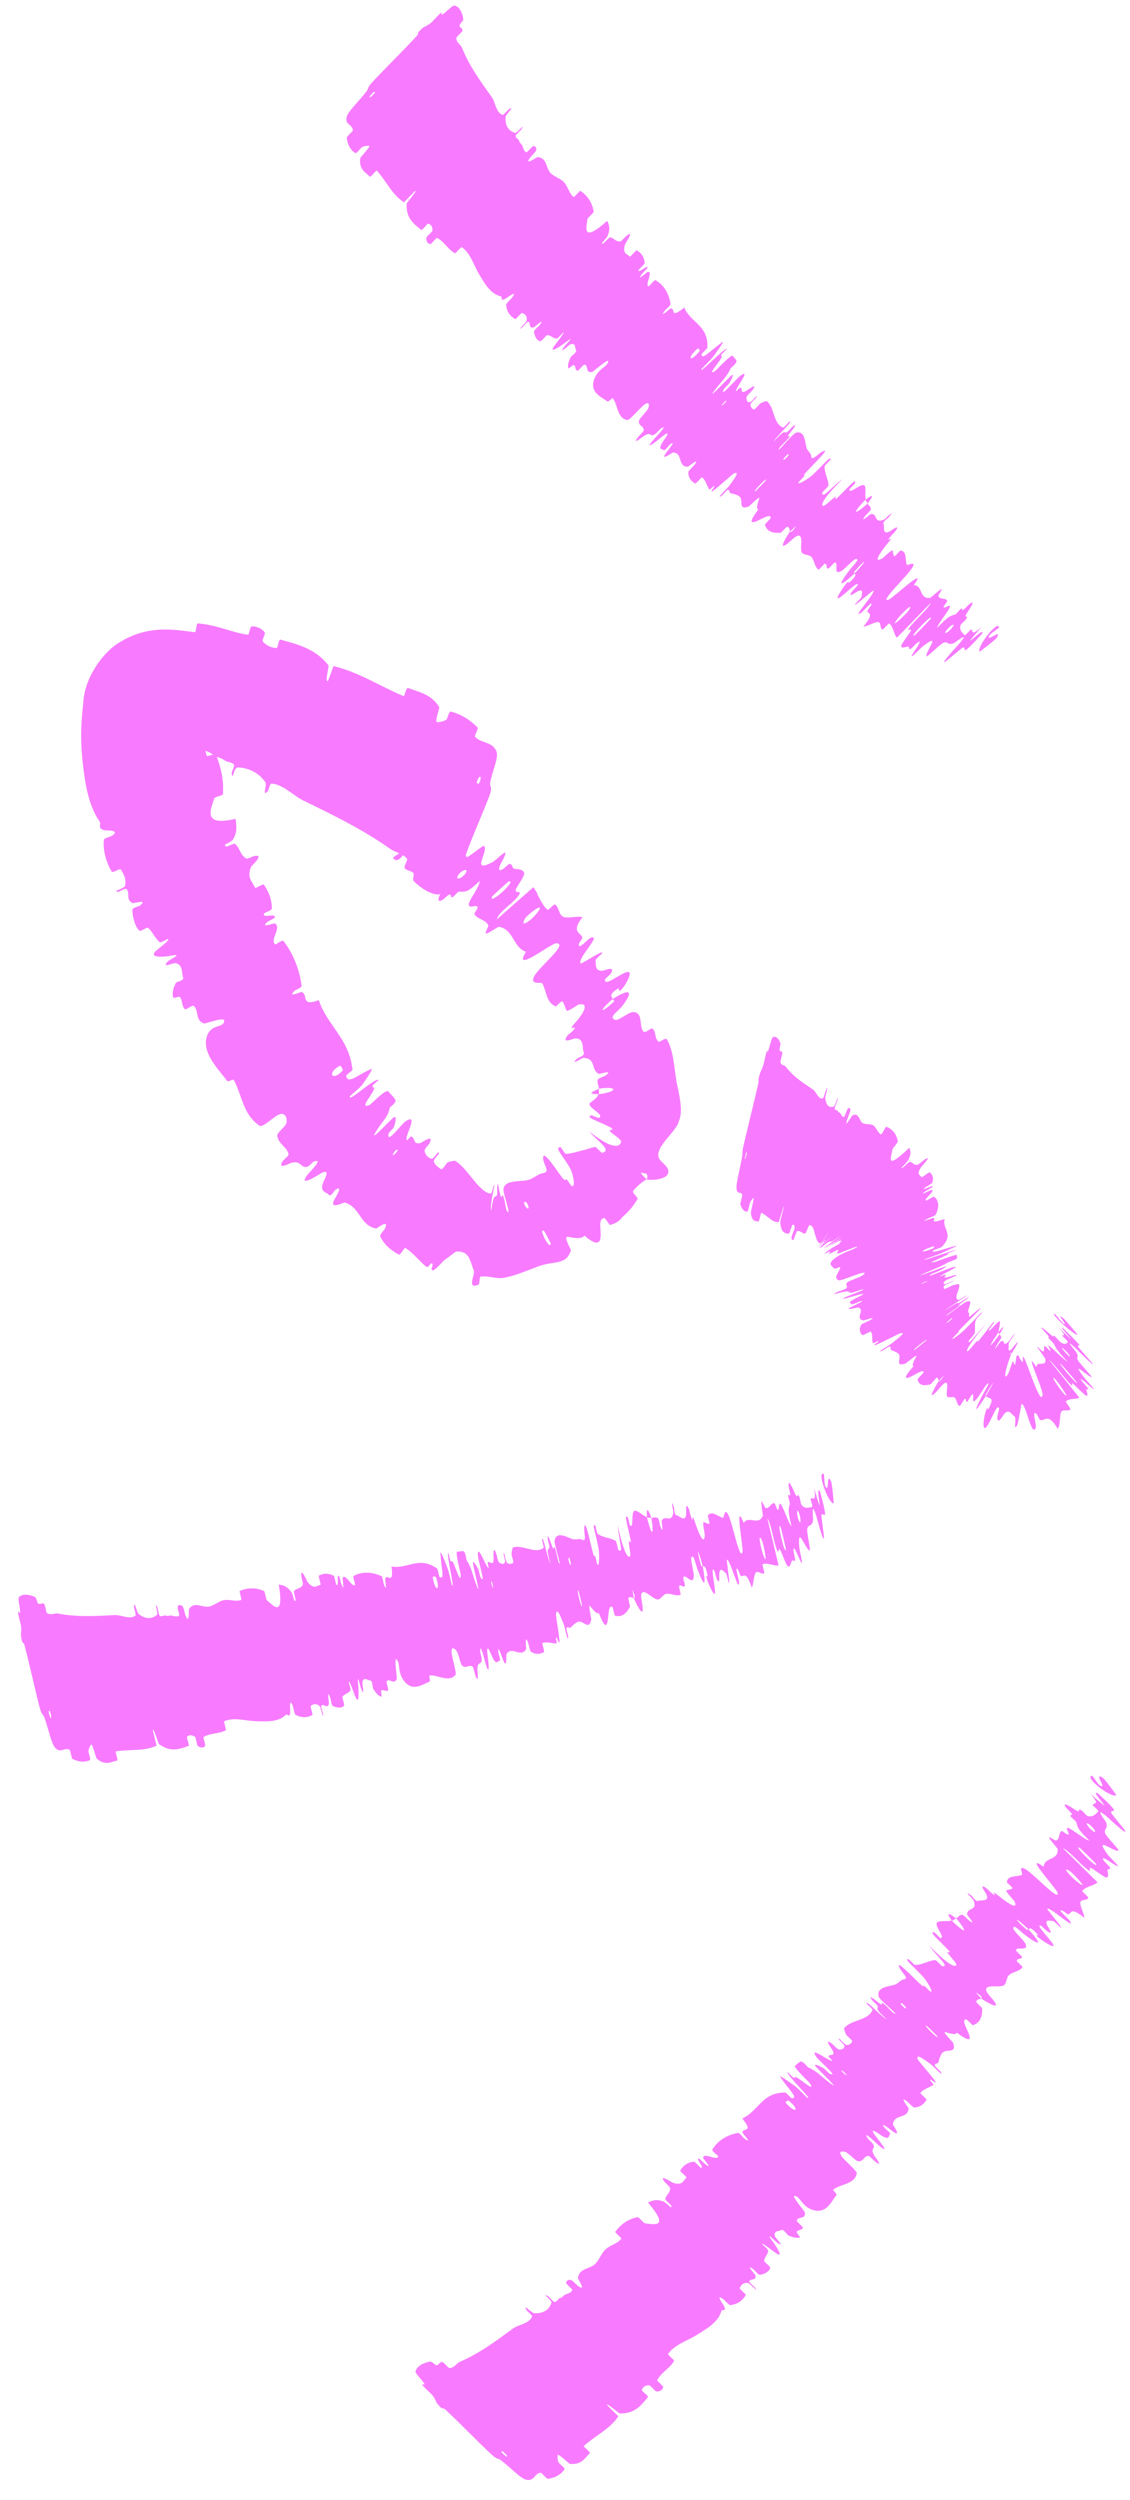 <svg width="33" height="73" viewBox="0 0 33 73" fill="none" xmlns="http://www.w3.org/2000/svg">
    <path
        d="M13.279 0.162C13.429 0.204 13.505 0.384 13.53 0.555C13.538 0.609 13.42 0.701 13.421 0.743C13.423 0.824 13.512 0.809 13.506 0.898C13.503 0.928 13.324 1.081 13.325 1.109C13.332 1.259 13.448 1.286 13.493 1.398C13.716 1.95 14.04 2.382 14.363 2.838C14.47 2.988 14.482 3.294 14.681 3.355C14.705 3.362 14.837 3.205 14.852 3.195C15.078 3.052 14.776 3.338 14.768 3.407C14.74 3.681 14.863 3.824 15.035 3.879C15.108 3.902 15.341 3.558 15.232 3.772C15.225 3.787 15.062 3.933 15.059 3.963C15.054 4.03 15.14 4.058 15.152 4.094C15.175 4.163 15.184 4.169 15.226 4.212C15.283 4.273 15.279 4.42 15.377 4.446C15.399 4.451 15.535 4.271 15.584 4.265C15.632 4.258 15.677 4.327 15.66 4.384C15.643 4.441 15.513 4.56 15.489 4.593C15.282 4.866 15.675 4.589 15.691 4.589C15.986 4.596 15.936 4.919 16.084 5.059C16.197 5.166 16.378 5.216 16.477 5.327C16.593 5.459 16.617 5.65 16.755 5.753C16.769 5.764 16.936 5.559 16.954 5.572C17.144 5.711 17.292 5.892 17.338 6.182C17.343 6.211 17.161 6.357 17.156 6.396C17.128 6.632 16.977 7.119 17.733 6.449C17.776 6.544 17.833 6.655 17.755 6.862C17.706 6.995 17.492 7.139 17.616 7.109C17.644 7.102 17.782 6.929 17.812 6.931C17.938 6.94 17.966 7.065 18.114 7.05C18.145 7.046 18.277 6.899 18.306 6.878C18.539 6.701 18.266 7.1 18.255 7.137C18.17 7.413 18.308 7.404 18.391 7.492C18.41 7.512 18.57 7.298 18.595 7.31C18.722 7.379 18.811 7.495 18.828 7.675C18.832 7.715 18.655 7.86 18.649 7.887C18.623 8.007 18.928 7.708 18.909 7.817C18.905 7.84 18.766 7.975 18.753 7.992C18.549 8.259 18.899 7.939 18.913 7.938C19.099 7.918 18.813 8.328 18.946 8.358C18.962 8.361 19.108 8.162 19.143 8.182C19.378 8.313 19.531 8.551 19.582 8.871C19.59 8.92 19.442 9.034 19.429 9.052C19.214 9.337 19.561 9.011 19.582 9.008C19.746 8.986 19.541 9.34 19.982 8.979C20.162 9.422 20.695 9.493 20.658 10.158C20.658 10.166 20.49 10.328 20.49 10.344C20.495 10.53 20.728 10.249 21.098 9.988C21.191 9.923 20.869 10.357 20.846 10.39C20.762 10.509 20.505 10.746 20.491 10.771C20.382 10.972 21.169 10.133 21.228 10.188C21.229 10.191 21.075 10.337 21.065 10.357C21.035 10.419 21.108 10.373 21.072 10.44C20.99 10.595 20.616 11.011 20.893 10.825C20.929 10.801 21.369 10.319 21.4 10.391C21.412 10.42 21.512 10.5 21.508 10.555C21.505 10.61 21.342 10.746 21.338 10.754C21.215 11.021 21.109 11.08 20.86 11.411C20.611 11.741 21.277 11.024 21.366 10.958C21.456 10.893 21.348 11.108 21.306 11.177C21.263 11.247 21.155 11.329 21.135 11.372C21.005 11.656 21.503 11.052 21.634 10.962C21.946 10.751 21.489 11.319 21.492 11.42C21.493 11.447 21.596 11.317 21.619 11.318C21.71 11.323 21.584 11.515 21.784 11.419C21.817 11.404 22.164 11.132 21.973 11.392C21.945 11.43 21.808 11.549 21.801 11.598C21.791 11.673 21.821 11.756 21.897 11.745C21.953 11.737 22.13 11.494 22.098 11.591C22.084 11.634 21.937 11.736 21.92 11.807C21.903 11.877 21.976 11.936 22.006 11.957C22.036 11.977 22.178 11.8 22.19 11.791C22.263 11.739 22.387 11.708 22.392 11.712C22.63 11.902 22.57 12.37 22.87 12.483C22.894 12.492 23.047 12.309 23.052 12.309C23.179 12.291 22.696 12.706 22.59 12.898C22.918 12.543 22.881 12.629 22.958 12.629C22.995 12.629 23.114 12.483 23.129 12.471C23.354 12.293 23.121 12.578 23.074 12.637C22.902 12.855 23.149 12.639 23.034 12.785C22.921 12.93 22.703 13.098 22.744 13.133C22.874 13.018 23.158 12.663 23.238 12.638C23.541 12.544 23.503 12.998 23.567 13.11C23.631 13.222 23.681 13.226 23.69 13.321C23.706 13.493 23.903 13.217 24.067 13.162C24.232 13.106 23.633 13.676 23.519 13.813C23.405 13.949 23.54 13.826 23.483 13.906C23.426 13.986 23.32 14.053 23.319 14.102C23.318 14.151 23.602 13.986 23.738 13.86C24.028 13.592 24.283 13.265 24.247 13.431C24.245 13.441 24.083 13.587 24.082 13.616C24.078 13.843 24.186 13.961 24.195 14.174C24.196 14.204 24.016 14.365 24.014 14.384C24 14.585 24.248 14.258 24.612 13.98C24.184 14.404 23.958 14.698 24.026 14.767C24.067 14.809 24.241 14.612 24.396 14.504C24.443 14.472 24.349 14.631 24.439 14.547C24.736 14.271 25.021 13.917 24.969 14.116C24.966 14.126 24.803 14.276 24.805 14.296C24.815 14.428 25.116 14.13 25.228 14.166C25.316 14.194 25.245 14.483 25.285 14.579C24.816 15.067 24.988 15.017 25.336 14.704C25.367 14.761 25.434 14.788 25.432 14.875C25.432 14.905 25.287 15.038 25.274 15.055C25.073 15.323 25.406 15.013 25.428 15.009C25.652 14.983 25.499 15.313 25.83 15.165C25.842 15.159 26.173 14.824 25.962 15.098C25.948 15.117 25.767 15.24 25.802 15.297C25.838 15.354 25.752 15.62 25.967 15.524C26.019 15.501 26.322 15.263 26.148 15.509C26.124 15.543 26.027 15.636 25.981 15.696C25.836 15.888 26.175 15.554 25.919 15.869C25.664 16.183 25.503 16.448 25.761 16.309C25.769 16.305 26.044 16.047 26.061 16.071C26.087 16.11 26.079 16.211 26.115 16.242C26.133 16.257 26.284 16.078 26.29 16.077C26.491 16.088 26.425 16.314 26.481 16.492C26.491 16.525 26.773 16.354 26.641 16.576C26.497 16.82 25.656 17.606 25.951 17.509C26.069 17.471 27.13 16.468 26.685 17.087C26.963 17.094 26.834 17.505 27.168 17.455C27.183 17.453 27.485 17.179 27.497 17.198C27.514 17.227 27.396 17.377 27.404 17.401C27.435 17.51 27.611 17.453 27.661 17.536C27.681 17.567 27.536 17.701 27.559 17.738C27.582 17.775 27.781 17.608 27.736 17.738C27.702 17.836 27.368 18.249 27.367 18.333C27.729 17.957 27.75 17.992 27.896 17.941C27.924 17.931 28.039 17.79 28.059 17.778C28.142 17.729 28.056 17.854 28.144 17.797C28.165 17.784 28.288 17.655 28.313 17.637C28.524 17.476 28.297 17.813 28.257 17.872C28.107 18.095 28.282 17.942 28.235 18.041C28.188 18.14 28.061 18.199 28.046 18.273C28.017 18.425 28.114 18.479 28.17 18.544C28.193 18.569 28.341 18.381 28.348 18.38C28.44 18.385 28.317 18.617 28.672 18.301C27.862 19.221 28.785 18.245 28.688 18.491C28.68 18.511 28.288 18.937 28.207 18.978C28.126 19.018 28.218 18.855 28.096 18.922C28.067 18.938 27.651 19.291 27.623 19.309C27.401 19.453 27.993 18.821 28.023 18.784C28.351 18.388 27.897 18.763 27.855 18.779C27.667 18.855 27.699 18.718 27.557 18.765C27.465 18.795 27.07 19.202 27.056 19.164C27.008 19.04 27.524 18.439 26.969 18.857C26.85 18.946 26.44 19.411 26.713 18.998C26.73 18.972 26.992 18.605 26.77 18.783C26.742 18.806 26.617 18.936 26.602 18.943C26.505 18.986 26.584 18.862 26.504 18.881C26.424 18.9 26.313 18.937 26.318 18.857C26.321 18.809 26.525 18.538 26.571 18.468C26.704 18.267 26.403 18.518 26.583 18.292C26.763 18.065 27.103 17.783 27.183 17.6C26.857 17.938 26.52 18.283 26.191 18.621C26.093 18.505 26.091 18.293 25.967 18.204C25.952 18.193 25.791 18.389 25.77 18.382C25.681 18.352 25.752 18.171 25.639 18.162C25.55 18.156 25.312 18.298 25.214 18.297C25.553 17.879 25.351 17.938 25.33 17.849C25.322 17.819 25.422 17.716 25.441 17.669C25.508 17.494 25.205 17.861 25.139 17.901C24.858 18.073 25.594 17.291 25.503 17.241C25.499 17.238 25.057 17.608 25.026 17.627C24.824 17.756 25.156 17.477 25.16 17.422C25.167 17.321 25.228 17.191 25.058 17.26C25.007 17.281 24.723 17.502 24.882 17.273C24.903 17.243 25.036 17.108 25.04 17.097C25.108 16.906 24.696 17.335 24.523 17.448C24.35 17.561 24.581 17.214 24.652 17.118C24.835 16.87 24.763 17.044 24.786 17.024C25.05 16.782 24.969 16.79 24.961 16.74C25.359 16.314 25.294 16.301 24.951 16.69C24.913 16.733 24.973 16.715 24.961 16.74C24.54 17.13 24.445 17.14 24.764 16.705C24.913 16.502 25.137 16.311 24.993 16.321C24.927 16.326 24.662 16.628 24.558 16.68C24.321 16.799 24.496 16.447 24.388 16.426C24.349 16.419 24.221 16.6 24.189 16.601C24.104 16.602 24.179 16.445 24.077 16.464C24.067 16.466 23.918 16.642 23.902 16.631C23.78 16.551 23.791 16.358 23.685 16.251C23.634 16.2 23.452 16.202 23.416 16.132C23.351 16.011 23.466 15.658 23.329 15.64C23.241 15.627 23.093 15.805 22.963 15.897C22.709 16.075 23.008 15.608 23.056 15.537C23.058 15.535 23.14 15.539 23.198 15.43C23.354 15.239 23.058 15.537 23.056 15.537C23.087 15.491 23.033 15.367 22.985 15.382C22.958 15.39 22.813 15.553 22.802 15.554C22.547 15.58 22.388 15.505 22.336 15.314C22.337 15.309 22.508 15.136 22.508 15.125C22.512 14.979 22.261 15.152 22.08 15.224C21.899 15.296 21.894 15.209 22.148 14.873C22.068 14.869 22.132 14.675 22.173 14.559C22.215 14.443 21.882 14.782 21.872 14.785C21.565 14.907 21.695 14.655 21.62 14.526C21.585 14.464 21.44 14.42 21.351 14.407C21.28 14.397 21.331 14.292 21.243 14.306C21.231 14.308 21.091 14.466 21.083 14.471C20.865 14.612 21.243 14.258 21.298 14.183C21.497 13.909 21.6 13.761 21.436 13.822C21.398 13.836 20.847 14.338 20.794 14.348C20.725 14.359 20.921 14.177 20.844 14.193C20.838 14.194 20.725 14.314 20.71 14.29C20.641 14.18 20.608 14.016 20.502 13.938C20.488 13.927 20.324 14.131 20.301 14.118C20.192 14.057 20.102 13.958 20.101 13.788C20.102 13.746 20.241 13.626 20.274 13.583C20.473 13.318 20.104 13.626 20.091 13.626C19.776 13.642 19.954 13.216 19.653 13.213C19.636 13.213 19.216 13.519 19.489 13.173C19.508 13.15 19.788 12.798 19.55 12.995C19.535 13.007 19.394 13.192 19.378 13.144C19.362 13.096 19.204 13.159 19.335 12.933C19.377 12.862 19.653 12.507 19.365 12.725C19.345 12.741 18.724 13.263 19.085 12.838C19.145 12.768 19.555 12.346 19.297 12.517C19.247 12.55 19.174 12.662 19.092 12.697C18.966 12.752 19.024 12.59 18.796 12.735C18.756 12.76 18.445 13.016 18.627 12.77C18.655 12.731 18.799 12.597 18.799 12.567C18.802 12.424 18.637 12.448 18.66 12.282C18.668 12.223 18.9 12.005 18.932 11.919C18.965 11.832 18.968 11.722 18.84 11.8C18.712 11.879 18.393 12.274 18.323 12.264C18.022 12.22 18.049 11.835 17.899 11.632C17.877 11.602 17.774 11.754 17.732 11.719C17.578 11.591 17.211 11.475 17.351 11.076C17.464 10.757 17.753 10.708 17.762 10.544C17.767 10.465 17.32 10.853 17.298 10.858C17.08 10.91 17.2 10.664 17.066 10.646C17.038 10.643 16.889 10.831 16.867 10.826C16.791 10.811 16.815 10.686 16.757 10.657C16.73 10.645 16.608 10.78 16.599 10.752C16.576 10.687 16.589 10.593 16.664 10.428C16.671 10.413 16.854 10.275 16.827 10.237C16.782 10.177 16.832 9.991 16.651 10.059C16.596 10.079 16.308 10.38 16.467 10.134C16.501 10.083 16.857 9.731 16.512 10C16.455 10.045 15.976 10.393 16.198 10.085C16.256 10.004 16.513 9.684 16.447 9.71C16.437 9.714 16.294 9.887 16.261 9.886C16.146 9.878 16.096 9.796 15.982 9.784C15.951 9.781 15.817 9.974 15.776 9.964C15.664 9.938 15.615 9.809 15.594 9.689C15.587 9.645 15.737 9.523 15.75 9.506C15.954 9.232 15.62 9.546 15.591 9.556C15.418 9.612 15.519 9.41 15.421 9.396C15.395 9.392 15.255 9.561 15.239 9.572C15.074 9.678 15.37 9.418 15.379 9.367C15.405 9.222 15.328 9.173 15.249 9.137C15.22 9.124 15.07 9.33 15.046 9.316C14.9 9.238 14.797 9.106 14.781 8.897C14.779 8.858 14.927 8.729 14.953 8.693C15.138 8.438 14.8 8.704 14.761 8.723C14.587 8.812 14.688 8.67 14.625 8.654C14.313 8.578 14.143 8.258 14.002 8.026C13.817 7.724 13.753 7.406 13.484 7.216C13.467 7.203 13.303 7.405 13.286 7.397C13.075 7.283 12.981 7.053 12.762 6.947C12.744 6.938 12.594 7.135 12.56 7.127C12.489 7.111 12.441 7.046 12.45 6.946C12.454 6.897 12.629 6.773 12.63 6.727C12.633 6.62 12.589 6.554 12.508 6.531C12.473 6.522 12.334 6.737 12.302 6.711C12.082 6.536 11.854 6.377 11.875 5.947C11.876 5.917 12.217 5.535 12.119 5.578C12.019 5.678 11.904 5.799 11.798 5.908C11.447 5.686 11.278 5.28 11.002 4.978C10.991 4.966 10.825 5.182 10.801 5.159C10.665 5.023 10.477 4.948 10.521 4.617C10.525 4.584 10.861 4.246 10.77 4.258C10.753 4.261 10.646 4.247 10.559 4.306C10.546 4.315 10.404 4.487 10.379 4.473C10.238 4.385 10.15 4.23 10.126 4.02C10.123 3.986 10.306 3.833 10.305 3.808C10.296 3.625 10.068 3.656 10.125 3.413C10.164 3.25 10.469 2.975 10.715 2.652C10.75 2.607 10.718 2.564 10.878 2.392C11.281 1.961 11.745 1.511 12.172 1.049C12.264 0.949 12.112 1.006 12.368 0.798C12.386 0.785 12.497 0.741 12.583 0.669C12.642 0.62 12.796 0.436 12.877 0.378C12.957 0.319 12.833 0.477 12.934 0.414C13.036 0.35 13.214 0.145 13.279 0.162ZM22.356 14.04C22.48 13.842 21.898 14.442 22.073 14.332C22.082 14.326 22.35 14.049 22.356 14.04ZM26.526 17.838C26.737 17.53 26.333 17.892 26.167 18.128C26.002 18.363 26.463 17.932 26.526 17.838ZM27.169 18.08C27.318 17.821 26.492 18.669 26.713 18.549C26.726 18.542 27.16 18.095 27.169 18.08ZM10.945 2.713C10.953 2.705 10.933 2.671 10.925 2.678C10.727 2.856 10.767 2.924 10.945 2.713ZM27.825 18.301C27.919 18.17 27.745 18.259 27.628 18.423C27.533 18.554 27.707 18.464 27.825 18.301ZM21.212 11.716C21.221 11.707 21.209 11.68 21.161 11.731C21.006 11.896 21.077 11.876 21.212 11.716ZM28.605 19.027C28.522 18.886 29.128 18.113 29.176 18.311C29.185 18.347 28.912 18.49 28.88 18.581C28.821 18.748 29.28 18.337 29.106 18.625C29.074 18.678 28.608 19.037 28.604 19.028C28.604 19.028 28.605 19.027 28.605 19.027ZM23.029 13.296C23.036 13.287 23.016 13.254 23.008 13.261C22.81 13.439 22.85 13.506 23.029 13.296ZM20.428 10.254C20.443 10.236 20.395 10.16 20.378 10.173C20.046 10.456 20.142 10.61 20.428 10.254ZM25.273 14.593C25.487 14.428 25.544 14.44 25.336 14.704C25.319 14.663 25.291 14.633 25.273 14.593Z"
        fill="#F87BFF" />
    <path
        d="M12.789 26.12C12.542 26.102 12.265 25.912 12.083 25.727C12.023 25.669 12.113 25.544 12.074 25.498C11.998 25.407 11.883 25.441 11.813 25.341C11.791 25.307 11.913 25.103 11.887 25.072C11.749 24.909 11.55 24.896 11.388 24.781C10.579 24.21 9.727 23.798 8.848 23.369C8.563 23.23 8.262 22.898 7.925 22.88C7.885 22.877 7.84 23.079 7.827 23.093C7.634 23.301 7.805 22.921 7.753 22.844C7.546 22.543 7.235 22.419 6.945 22.408C6.818 22.404 6.808 22.83 6.764 22.575C6.761 22.557 6.856 22.358 6.832 22.326C6.779 22.254 6.631 22.248 6.581 22.215C6.485 22.149 6.471 22.147 6.369 22.113C6.235 22.067 6.101 21.914 5.945 21.922C5.911 21.923 5.891 22.151 5.832 22.174C5.771 22.196 5.655 22.145 5.623 22.082C5.593 22.02 5.656 21.854 5.659 21.813C5.682 21.467 5.416 21.887 5.399 21.896C5.213 21.953 5.077 21.909 4.979 21.855C4.931 21.827 4.891 21.8 4.916 21.778C4.933 21.764 4.966 21.761 5.097 21.716C5.183 21.68 5.263 21.663 5.455 21.504C5.626 21.366 5.804 21.046 5.815 20.783C5.815 20.783 5.815 20.783 5.815 20.783C5.809 20.818 5.925 21.08 5.957 21.283C5.995 21.541 5.94 21.806 6.04 22.072C6.05 22.1 6.292 21.992 6.305 22.025C6.443 22.381 6.541 22.754 6.511 23.187C6.508 23.231 6.274 23.263 6.258 23.312C6.164 23.608 5.888 24.15 6.876 23.907C6.903 24.078 6.941 24.275 6.815 24.494C6.732 24.634 6.464 24.648 6.61 24.715C6.643 24.73 6.831 24.61 6.865 24.639C7.007 24.764 7.015 24.96 7.189 25.067C7.225 25.088 7.401 24.997 7.437 24.991C7.733 24.945 7.355 25.264 7.336 25.306C7.198 25.62 7.359 25.723 7.446 25.916C7.466 25.96 7.679 25.792 7.707 25.83C7.846 26.029 7.937 26.261 7.941 26.526C7.941 26.585 7.718 26.645 7.708 26.679C7.667 26.827 8.056 26.651 8.024 26.788C8.018 26.817 7.84 26.896 7.823 26.909C7.558 27.122 8.003 26.951 8.02 26.96C8.244 27.077 7.873 27.429 8.033 27.575C8.052 27.592 8.24 27.426 8.282 27.48C8.56 27.843 8.74 28.286 8.807 28.771C8.818 28.847 8.635 28.901 8.618 28.916C8.354 29.163 8.783 28.954 8.81 28.964C9.014 29.048 8.768 29.405 9.31 29.202C9.469 29.687 9.822 30.044 10.057 30.476C10.172 30.692 10.264 30.933 10.294 31.241C10.296 31.252 10.106 31.39 10.11 31.411C10.16 31.671 10.409 31.402 10.837 31.215C10.943 31.166 10.621 31.61 10.6 31.645C10.518 31.77 10.236 31.977 10.223 32.005C10.134 32.234 10.966 31.439 11.058 31.536C11.059 31.54 10.893 31.673 10.886 31.696C10.863 31.767 10.948 31.735 10.92 31.811C10.854 31.985 10.475 32.398 10.797 32.261C10.838 32.242 11.285 31.766 11.349 31.874C11.374 31.917 11.536 32.06 11.55 32.132C11.565 32.204 11.39 32.328 11.386 32.337C11.315 32.654 11.191 32.694 10.972 33.053C10.756 33.413 11.404 32.68 11.504 32.623C11.602 32.566 11.537 32.818 11.507 32.897C11.476 32.977 11.358 33.05 11.348 33.102C11.285 33.443 11.731 32.794 11.878 32.717C12.223 32.532 11.824 33.147 11.876 33.285C11.889 33.322 11.976 33.179 12.009 33.187C12.139 33.22 12.05 33.441 12.288 33.37C12.327 33.358 12.689 33.091 12.542 33.384C12.521 33.426 12.384 33.548 12.399 33.612C12.421 33.709 12.506 33.827 12.609 33.831C12.685 33.833 12.814 33.556 12.816 33.676C12.818 33.729 12.66 33.827 12.673 33.917C12.685 34.007 12.821 34.101 12.875 34.134C12.928 34.167 13.037 33.965 13.05 33.956C13.127 33.905 13.287 33.888 13.295 33.894C13.651 34.129 13.841 34.566 14.177 34.796C14.227 34.832 14.283 34.851 14.341 34.845C14.366 34.842 14.416 34.608 14.421 34.606C14.492 34.52 14.295 35.127 14.346 35.351C14.412 34.872 14.437 34.967 14.502 34.915C14.533 34.89 14.516 34.702 14.519 34.683C14.538 34.399 14.574 34.763 14.597 34.837C14.664 35.108 14.651 34.778 14.707 34.955C14.774 35.128 14.758 35.411 14.855 35.385C14.835 35.212 14.677 34.785 14.705 34.702C14.764 34.414 15.275 34.532 15.484 34.432C15.676 34.347 15.714 34.279 15.852 34.256C16.104 34.213 15.838 33.991 15.862 33.783C15.888 33.573 16.32 34.28 16.442 34.411C16.564 34.542 16.474 34.381 16.552 34.445C16.63 34.509 16.657 34.638 16.727 34.633C16.795 34.628 16.74 34.278 16.65 34.114C16.459 33.768 16.157 33.476 16.378 33.498C16.39 33.499 16.489 33.695 16.532 33.692C16.69 33.679 16.831 33.638 16.973 33.598C17.101 33.571 17.223 33.526 17.37 33.487C17.409 33.477 17.56 33.668 17.586 33.662C17.866 33.584 17.505 33.37 17.197 33.029C17.669 33.402 18.016 33.565 18.127 33.38C18.189 33.273 17.945 33.168 17.808 33.028C17.766 32.987 17.961 32.994 17.852 32.933C17.495 32.738 17.056 32.62 17.27 32.565C17.28 32.562 17.481 32.655 17.502 32.639C17.629 32.528 17.256 32.395 17.217 32.252C17.216 32.249 17.214 32.246 17.213 32.244C17.186 32.194 17.452 32.086 17.472 31.953C18.144 31.856 17.955 31.704 17.492 31.79C17.488 31.705 17.432 31.627 17.457 31.522C17.465 31.485 17.653 31.425 17.671 31.413C17.947 31.215 17.514 31.365 17.49 31.356C17.24 31.238 17.429 30.892 17.02 30.89C17.006 30.89 16.612 31.147 16.86 30.903C16.877 30.886 17.096 30.824 17.047 30.727C16.998 30.63 17.072 30.308 16.802 30.321C16.737 30.323 16.384 30.494 16.566 30.245C16.59 30.211 16.701 30.134 16.75 30.075C16.903 29.885 16.522 30.17 16.794 29.867C17.066 29.562 17.215 29.27 16.895 29.329C16.886 29.33 16.578 29.55 16.549 29.509C16.502 29.441 16.484 29.304 16.425 29.242C16.396 29.212 16.241 29.389 16.233 29.387C15.954 29.275 15.975 28.991 15.841 28.717C15.816 28.665 15.48 28.774 15.59 28.524C15.712 28.252 16.626 27.546 16.244 27.542C16.092 27.542 14.945 28.45 15.36 27.792C14.993 27.663 15.01 27.201 14.64 27.078C14.621 27.073 14.596 27.066 14.569 27.06C14.549 27.055 14.213 27.289 14.19 27.256C14.158 27.207 14.278 27.057 14.259 27.017C14.184 26.85 13.957 26.845 13.861 26.706C13.824 26.653 13.983 26.535 13.938 26.472C13.894 26.409 13.672 26.552 13.691 26.391C13.707 26.27 14.033 25.846 14.004 25.727C13.627 26.089 13.585 26.03 13.399 26.037C13.363 26.038 13.252 26.184 13.228 26.191C13.128 26.223 13.206 26.088 13.102 26.128C13.077 26.137 12.95 26.262 12.922 26.277C12.683 26.408 12.883 26.04 12.917 25.975C13.049 25.732 12.857 25.867 12.888 25.749C12.919 25.632 13.077 25.607 13.072 25.511C13.061 25.313 12.909 25.197 12.819 25.082C12.783 25.037 12.63 25.224 12.62 25.221C12.575 25.201 12.559 25.154 12.541 25.114C12.499 25.045 12.44 25 12.211 25.203C12.938 24.213 12.079 25.245 12.1 24.948C12.102 24.924 12.447 24.459 12.544 24.427C12.642 24.396 12.595 24.59 12.746 24.545C12.777 24.531 13.239 24.214 13.281 24.21C13.371 24.188 13.383 24.235 13.35 24.307C13.364 24.325 13.414 24.372 13.426 24.391C13.31 24.52 12.988 24.805 12.964 24.828C12.611 25.207 13.132 24.911 13.18 24.902C13.408 24.877 13.405 25.048 13.585 25.044C13.703 25.041 14.112 24.649 14.145 24.706C14.254 24.899 13.743 25.508 14.378 25.175C14.514 25.105 14.926 24.64 14.69 25.096C14.675 25.125 14.438 25.52 14.689 25.375C14.72 25.356 14.851 25.231 14.87 25.229C14.995 25.217 14.926 25.354 15.034 25.367C15.143 25.381 15.288 25.386 15.309 25.498C15.323 25.567 15.126 25.849 15.085 25.926C14.963 26.144 15.307 25.943 15.127 26.172C14.947 26.403 14.56 26.63 14.506 26.848C14.856 26.535 15.22 26.219 15.574 25.907C15.627 25.973 15.671 26.047 15.712 26.124L15.68 26.089C15.773 26.258 15.85 26.44 15.99 26.566C16.015 26.588 16.174 26.389 16.206 26.408C16.34 26.49 16.3 26.709 16.462 26.774C16.586 26.822 16.874 26.736 17.011 26.782C16.677 27.211 16.94 27.222 17.002 27.359C17.024 27.407 16.917 27.503 16.907 27.56C16.871 27.774 17.174 27.404 17.254 27.379C17.595 27.276 16.819 28.019 16.964 28.136C16.971 28.142 17.472 27.84 17.51 27.829C17.754 27.75 17.376 27.977 17.39 28.055C17.415 28.196 17.37 28.35 17.59 28.344C17.654 28.341 17.99 28.181 17.838 28.426C17.818 28.458 17.672 28.579 17.669 28.593C17.633 28.831 18.085 28.445 18.299 28.385C18.512 28.324 18.296 28.704 18.223 28.801C18.036 29.055 18.085 28.84 18.059 28.856C17.755 29.05 17.867 29.088 17.895 29.169C17.453 29.549 17.546 29.608 17.924 29.25C17.965 29.211 17.884 29.198 17.895 29.169C18.38 28.858 18.521 28.915 18.187 29.356C18.03 29.561 17.761 29.69 17.962 29.778C18.053 29.819 18.354 29.55 18.491 29.551C18.806 29.558 18.643 29.982 18.798 30.123C18.857 30.178 19.005 29.999 19.052 30.034C19.179 30.129 19.099 30.323 19.243 30.421C19.257 30.43 19.446 30.294 19.471 30.339C19.668 30.681 19.676 31.081 19.757 31.589C19.802 31.826 19.942 32.331 19.859 32.633C19.842 32.704 19.816 32.775 19.784 32.846C19.623 33.127 19.284 33.391 19.229 33.668C19.183 33.883 19.405 33.947 19.494 34.114C19.658 34.455 18.978 34.471 18.889 34.44C18.888 34.439 18.965 34.245 18.806 34.261C18.575 34.159 18.89 34.437 18.889 34.44C18.831 34.436 18.521 34.703 18.486 34.786C18.47 34.834 18.636 34.977 18.623 35C18.506 35.207 18.35 35.391 18.172 35.54C18.098 35.648 17.98 35.725 17.811 35.769C17.804 35.768 17.668 35.566 17.655 35.566C17.463 35.57 17.553 35.875 17.541 36.104C17.528 36.333 17.389 36.361 17.067 36.077C16.999 36.191 16.741 36.146 16.587 36.113C16.435 36.078 16.677 36.487 16.673 36.5C16.549 36.932 16.219 36.819 15.786 36.953C15.584 37.019 15.112 37.232 14.758 37.302C14.484 37.362 14.313 37.244 14.037 37.275C13.998 37.279 14.002 37.493 13.989 37.499C13.612 37.686 13.878 37.208 13.838 37.106C13.703 36.724 13.681 36.536 13.334 36.541C13.295 36.541 13.141 36.682 12.964 36.805C12.828 36.951 12.686 37.093 12.644 37.092C12.534 37.089 12.708 36.883 12.593 36.887C12.583 36.887 12.496 37.026 12.45 36.989C12.24 36.816 12.063 36.579 11.839 36.439C11.808 36.419 11.695 36.659 11.648 36.633C11.429 36.515 11.218 36.346 11.106 36.105C11.079 36.045 11.219 35.922 11.242 35.872C11.383 35.566 11.005 35.876 10.985 35.871C10.502 35.782 10.526 35.241 10.063 35.111C10.038 35.105 9.559 35.365 9.789 34.982C9.804 34.956 10.045 34.569 9.786 34.748C9.77 34.76 9.652 34.965 9.602 34.887C9.553 34.81 9.341 34.825 9.426 34.556C9.452 34.47 9.696 34.085 9.366 34.262C9.345 34.277 8.649 34.725 8.994 34.283C9.051 34.21 9.474 33.801 9.164 33.917C9.104 33.94 9.044 34.067 8.937 34.075C8.77 34.086 8.784 33.874 8.501 33.956C8.451 33.972 8.089 34.17 8.255 33.903C8.281 33.861 8.442 33.745 8.429 33.699C8.37 33.479 8.129 33.406 8.096 33.157C8.084 33.07 8.351 32.893 8.368 32.781C8.385 32.668 8.353 32.5 8.19 32.529C8.027 32.556 7.686 32.942 7.576 32.868C7.437 32.774 7.329 32.65 7.242 32.511C7.06 32.214 6.995 31.842 6.831 31.541C6.796 31.479 6.678 31.629 6.617 31.543C6.389 31.227 5.884 30.745 6.042 30.259C6.169 29.872 6.542 30.037 6.546 29.799C6.548 29.686 5.988 29.896 5.96 29.885C5.68 29.781 5.824 29.51 5.653 29.37C5.617 29.34 5.43 29.495 5.402 29.468C5.304 29.379 5.332 29.212 5.258 29.117C5.224 29.075 5.069 29.171 5.057 29.12C5.027 29.001 5.044 28.872 5.141 28.69C5.149 28.673 5.382 28.627 5.349 28.547C5.294 28.417 5.361 28.185 5.133 28.123C5.065 28.105 4.694 28.295 4.902 28.07C4.945 28.023 5.403 27.82 4.964 27.91C4.891 27.925 4.279 28.008 4.57 27.749C4.646 27.681 4.983 27.439 4.9 27.416C4.887 27.413 4.701 27.541 4.66 27.508C4.52 27.389 4.463 27.218 4.326 27.092C4.288 27.058 4.109 27.22 4.06 27.166C3.925 27.019 3.877 26.775 3.865 26.574C3.861 26.499 4.056 26.464 4.073 26.451C4.349 26.238 3.912 26.383 3.876 26.369C3.663 26.283 3.807 26.077 3.694 25.959C3.664 25.926 3.475 26.04 3.454 26.04C3.244 26.035 3.63 25.94 3.648 25.872C3.7 25.681 3.616 25.526 3.531 25.392C3.498 25.342 3.289 25.499 3.263 25.453C3.104 25.18 3.008 24.869 3.031 24.529C3.036 24.466 3.231 24.432 3.269 24.405C3.533 24.221 3.093 24.256 3.045 24.241C2.827 24.182 2.973 24.077 2.906 23.982C2.57 23.504 2.47 22.8 2.406 22.184C2.366 21.696 2.34 21.336 2.434 20.503C2.468 19.763 3.049 18.997 3.506 18.748C3.881 18.515 4.188 18.454 4.345 18.423C4.534 18.389 4.659 18.384 4.762 18.381C4.871 18.379 4.957 18.383 5.028 18.387C5.327 18.407 5.496 18.437 5.684 18.458C5.736 18.465 5.73 18.2 5.776 18.202C6.386 18.255 6.774 18.475 7.242 18.533C7.278 18.538 7.298 18.287 7.359 18.287C7.485 18.285 7.636 18.346 7.725 18.456C7.771 18.509 7.632 18.687 7.679 18.737C7.791 18.855 7.919 18.915 8.068 18.921C8.131 18.924 8.121 18.656 8.198 18.678C8.709 18.818 9.208 18.943 9.591 19.423C9.617 19.456 9.475 19.948 9.578 19.881C9.631 19.749 9.686 19.591 9.739 19.449C10.471 19.621 11.102 20.041 11.787 20.326C11.815 20.338 11.86 20.065 11.916 20.087C12.24 20.212 12.584 20.262 12.826 20.642C12.85 20.679 12.663 21.118 12.785 21.087C12.807 21.081 12.975 21.078 13.05 20.995C13.061 20.983 13.114 20.765 13.164 20.777C13.454 20.852 13.72 21.008 13.945 21.241C13.981 21.278 13.849 21.482 13.874 21.51C14.049 21.713 14.361 21.64 14.492 21.922C14.582 22.113 14.38 22.474 14.31 22.879C14.3 22.936 14.385 22.98 14.305 23.2C14.102 23.754 13.824 24.339 13.613 24.932C13.568 25.06 13.739 24.97 13.55 25.248C13.537 25.266 13.412 25.334 13.351 25.429C13.309 25.495 13.248 25.728 13.183 25.808C13.117 25.888 13.157 25.689 13.066 25.777C12.975 25.867 12.898 26.128 12.789 26.12ZM15.893 35.949C15.694 35.799 16.065 36.547 16.084 36.309C16.084 36.297 15.904 35.956 15.893 35.949ZM15.333 26.82C15.142 27.153 15.585 26.833 15.737 26.581C15.89 26.329 15.391 26.719 15.333 26.82ZM14.371 26.178C14.248 26.471 15.127 25.677 14.855 25.738C14.839 25.741 14.378 26.161 14.371 26.178ZM13.92 22.851C13.917 22.862 13.976 22.896 13.981 22.886C14.11 22.652 13.993 22.584 13.92 22.851ZM13.372 25.568C13.285 25.709 13.498 25.661 13.604 25.485C13.691 25.345 13.479 25.393 13.372 25.568ZM11.613 33.597C11.62 33.586 11.59 33.546 11.545 33.6C11.399 33.773 11.493 33.77 11.613 33.597ZM11.947 24.256C12.132 24.464 11.665 25.341 11.487 25.058C11.455 25.006 11.777 24.891 11.776 24.777C11.776 24.571 11.319 24.991 11.424 24.65C11.445 24.59 11.939 24.244 11.949 24.256C11.948 24.256 11.948 24.256 11.947 24.256ZM15.365 35.095C15.358 35.086 15.295 35.108 15.298 35.118C15.384 35.372 15.523 35.324 15.365 35.095ZM10.009 31.255C10.025 31.237 9.948 31.107 9.928 31.117C9.538 31.323 9.7 31.598 10.009 31.255ZM17.489 31.948C17.218 31.943 17.181 31.922 17.492 31.79C17.489 31.846 17.498 31.897 17.489 31.948Z"
        fill="#F87BFF" />
    <path
        d="M22.569 30.287C22.66 30.233 22.74 30.332 22.79 30.454C22.805 30.492 22.759 30.633 22.768 30.665C22.787 30.729 22.833 30.666 22.848 30.74C22.853 30.765 22.785 30.99 22.791 31.011C22.826 31.126 22.897 31.082 22.946 31.145C23.186 31.458 23.463 31.621 23.746 31.815C23.84 31.879 23.903 32.12 24.037 32.065C24.053 32.058 24.108 31.86 24.115 31.844C24.232 31.609 24.093 32.001 24.101 32.061C24.131 32.3 24.229 32.352 24.348 32.31C24.399 32.292 24.495 31.892 24.459 32.123C24.457 32.138 24.374 32.341 24.377 32.367C24.384 32.425 24.443 32.404 24.456 32.428C24.481 32.474 24.488 32.474 24.522 32.489C24.567 32.512 24.584 32.634 24.653 32.608C24.668 32.602 24.735 32.388 24.767 32.359C24.798 32.331 24.839 32.367 24.834 32.423C24.83 32.478 24.757 32.638 24.745 32.677C24.638 33.001 24.87 32.586 24.882 32.579C25.086 32.449 25.088 32.744 25.204 32.798C25.293 32.839 25.428 32.807 25.508 32.863C25.603 32.931 25.629 33.084 25.735 33.122C25.746 33.127 25.868 32.893 25.882 32.898C25.949 32.922 26.01 32.957 26.06 33.008C26.141 33.085 26.198 33.19 26.221 33.333C26.224 33.358 26.066 33.529 26.061 33.564C26.036 33.784 25.829 34.208 26.556 33.51C26.586 33.591 26.625 33.686 26.523 33.873C26.457 33.992 26.248 34.139 26.358 34.098C26.383 34.09 26.534 33.928 26.559 33.927C26.667 33.924 26.665 34.029 26.797 34.01C26.824 34.005 26.973 33.876 27.003 33.856C27.25 33.702 26.919 34.05 26.898 34.08C26.753 34.313 26.87 34.3 26.914 34.373C26.924 34.39 27.128 34.218 27.145 34.229C27.235 34.291 27.275 34.393 27.224 34.535C27.212 34.567 27.009 34.669 26.994 34.69C26.926 34.78 27.297 34.568 27.239 34.651C27.227 34.669 27.057 34.763 27.04 34.775C26.764 34.963 27.183 34.743 27.195 34.744C27.36 34.744 26.951 35.026 27.046 35.055C27.057 35.059 27.265 34.927 27.285 34.944C27.423 35.062 27.439 35.252 27.321 35.471C27.303 35.505 27.128 35.563 27.107 35.574C26.792 35.737 27.233 35.561 27.253 35.562C27.396 35.567 27.049 35.772 27.588 35.593C27.504 35.904 27.886 36.023 27.492 36.418C27.487 36.423 27.266 36.499 27.258 36.508C27.159 36.62 27.495 36.482 27.929 36.373C28.038 36.346 27.546 36.565 27.511 36.581C27.378 36.642 27.048 36.75 27.023 36.764C26.827 36.87 27.905 36.469 27.92 36.508C27.919 36.51 27.718 36.578 27.7 36.589C27.641 36.622 27.724 36.603 27.66 36.639C27.51 36.721 26.989 36.923 27.307 36.846C27.348 36.836 27.958 36.602 27.942 36.648C27.935 36.666 27.969 36.724 27.935 36.755C27.902 36.787 27.701 36.85 27.693 36.855C27.451 37 27.336 37.023 26.961 37.194C26.587 37.366 27.498 37.009 27.604 36.979C27.709 36.949 27.508 37.066 27.437 37.103C27.366 37.141 27.237 37.179 27.198 37.203C26.944 37.361 27.659 37.047 27.81 37.007C28.166 36.908 27.503 37.205 27.452 37.268C27.438 37.284 27.588 37.214 27.606 37.217C27.674 37.227 27.473 37.334 27.68 37.291C27.714 37.284 28.127 37.142 27.841 37.286C27.8 37.307 27.63 37.371 27.599 37.401C27.552 37.445 27.533 37.499 27.598 37.496C27.646 37.494 27.909 37.354 27.834 37.412C27.8 37.438 27.634 37.493 27.584 37.536C27.534 37.579 27.562 37.62 27.575 37.634C27.588 37.648 27.788 37.542 27.802 37.537C27.885 37.507 27.997 37.489 27.998 37.492C28.082 37.602 27.812 37.904 27.996 37.959C28.009 37.963 28.207 37.83 28.211 37.829C28.314 37.804 27.764 38.121 27.602 38.261C27.845 38.1 27.918 38.059 27.951 38.049C27.972 38.043 27.976 38.051 27.999 38.047C28.028 38.043 28.179 37.933 28.196 37.923C28.441 37.778 28.143 37.993 28.084 38.039C27.863 38.207 28.139 38.031 27.993 38.144C27.849 38.258 27.614 38.398 27.634 38.42C27.779 38.325 28.136 38.045 28.206 38.017C28.465 37.904 28.258 38.213 28.273 38.284C28.283 38.352 28.319 38.343 28.297 38.411C28.258 38.534 28.485 38.285 28.618 38.202C28.751 38.117 28.156 38.691 28.034 38.82C27.914 38.95 28.047 38.826 27.984 38.901C27.922 38.976 27.824 39.049 27.812 39.089C27.802 39.13 28.058 38.938 28.19 38.807C28.469 38.53 28.738 38.216 28.667 38.349C28.663 38.356 28.51 38.51 28.501 38.533C28.442 38.706 28.496 38.767 28.463 38.931C28.458 38.954 28.297 39.134 28.292 39.15C28.249 39.314 28.488 38.983 28.797 38.651C28.415 39.116 28.201 39.418 28.244 39.456C28.27 39.478 28.426 39.266 28.555 39.132C28.593 39.091 28.502 39.248 28.579 39.152C28.833 38.837 29.09 38.464 29.02 38.636C29.016 38.644 28.879 38.818 28.877 38.833C28.864 38.933 29.118 38.595 29.188 38.581C29.242 38.571 29.152 38.822 29.169 38.884C28.788 39.444 28.916 39.343 29.189 38.964C29.204 38.997 29.246 38.993 29.237 39.064C29.233 39.088 29.121 39.249 29.111 39.267C28.948 39.558 29.206 39.184 29.221 39.172C29.376 39.066 29.245 39.39 29.483 39.142C29.492 39.133 29.742 38.734 29.578 39.037C29.567 39.057 29.434 39.227 29.455 39.259C29.474 39.291 29.399 39.54 29.553 39.378C29.59 39.339 29.812 39.027 29.678 39.295C29.66 39.331 29.587 39.445 29.552 39.512C29.552 39.512 29.552 39.512 29.552 39.513L29.517 39.495C29.437 39.718 29.623 39.283 29.485 39.662C29.344 40.041 29.302 40.349 29.449 40.102C29.454 40.095 29.571 39.736 29.581 39.745C29.599 39.76 29.616 39.844 29.642 39.845C29.655 39.845 29.679 39.613 29.682 39.609C29.746 39.484 29.759 39.695 29.864 39.769C29.889 39.781 29.834 39.467 29.931 39.7C30.052 39.949 30.391 41.052 30.447 40.734C30.485 40.598 29.861 39.281 30.266 39.919C30.27 39.877 30.281 39.853 30.299 39.839C30.371 39.779 30.577 39.895 30.52 39.663C30.517 39.65 30.276 39.322 30.288 39.32C30.306 39.317 30.433 39.459 30.451 39.46C30.528 39.471 30.458 39.317 30.512 39.304C30.532 39.298 30.656 39.45 30.681 39.443C30.706 39.436 30.544 39.233 30.651 39.306C30.731 39.361 31.106 39.735 31.173 39.758C30.82 39.373 30.843 39.366 30.777 39.24C30.764 39.215 30.634 39.088 30.622 39.07C30.568 38.992 30.68 39.093 30.619 39.01C30.605 38.99 30.483 38.86 30.464 38.837C30.299 38.632 30.6 38.898 30.653 38.944C30.854 39.119 30.701 38.944 30.787 39.006C30.873 39.069 30.943 39.182 31.003 39.212C31.127 39.275 31.149 39.213 31.188 39.186C31.203 39.175 31.027 39.014 31.025 39.008C31.01 38.939 31.215 39.092 30.896 38.74C31.777 39.592 30.829 38.64 31.04 38.776C31.057 38.788 31.469 39.194 31.518 39.266C31.566 39.338 31.42 39.227 31.497 39.338C31.515 39.364 31.875 39.772 31.895 39.798C32.05 40.006 31.439 39.392 31.405 39.36C31.03 39.008 31.413 39.452 31.434 39.488C31.53 39.653 31.416 39.594 31.479 39.717C31.52 39.797 31.91 40.208 31.883 40.21C31.789 40.22 31.231 39.659 31.649 40.207C31.738 40.324 32.17 40.769 31.798 40.449C31.775 40.429 31.444 40.127 31.616 40.352C31.638 40.38 31.759 40.514 31.766 40.528C31.812 40.619 31.702 40.525 31.725 40.596C31.748 40.668 31.787 40.771 31.719 40.749C31.677 40.736 31.437 40.498 31.377 40.442C31.202 40.279 31.427 40.597 31.23 40.388C31.033 40.175 30.778 39.817 30.629 39.698C30.924 40.063 31.225 40.439 31.52 40.807C31.418 40.869 31.231 40.821 31.127 40.917C31.114 40.93 31.27 41.129 31.259 41.148C31.234 41.188 31.181 41.184 31.128 41.181C31.072 41.178 31.016 41.176 30.987 41.235C30.944 41.323 30.972 41.609 30.889 41.719C30.612 41.254 30.542 41.478 30.393 41.468C30.344 41.464 30.311 41.324 30.269 41.286C30.119 41.144 30.272 41.595 30.251 41.676C30.133 42.022 29.959 40.961 29.831 40.996C29.831 40.998 29.732 41.572 29.706 41.607C29.587 41.836 29.692 41.407 29.631 41.363C29.52 41.278 29.476 41.136 29.331 41.279C29.292 41.323 29.119 41.65 29.125 41.365C29.126 41.328 29.181 41.147 29.178 41.134C29.128 40.928 28.95 41.493 28.812 41.659C28.672 41.823 28.73 41.403 28.765 41.289C28.844 40.99 28.846 41.182 28.86 41.155C28.999 40.877 28.961 40.867 28.933 40.841C28.912 40.818 28.814 40.795 28.796 40.77C28.794 40.767 28.793 40.763 28.793 40.758C29.09 40.257 29.046 40.271 28.788 40.721C28.759 40.771 28.802 40.733 28.793 40.758C28.481 41.239 28.413 41.283 28.656 40.805C28.77 40.581 28.936 40.34 28.834 40.403C28.788 40.432 28.587 40.78 28.511 40.861C28.336 41.047 28.473 40.692 28.396 40.713C28.368 40.721 28.268 40.917 28.244 40.929C28.181 40.959 28.241 40.803 28.164 40.853C28.157 40.858 28.04 41.057 28.028 41.053C27.937 41.026 27.949 40.858 27.87 40.8C27.832 40.772 27.688 40.827 27.661 40.776C27.611 40.688 27.723 40.355 27.615 40.374C27.544 40.386 27.412 40.574 27.298 40.684C27.076 40.897 27.351 40.42 27.398 40.349C27.399 40.347 27.467 40.332 27.523 40.225C27.667 40.025 27.399 40.349 27.398 40.349C27.426 40.303 27.392 40.207 27.35 40.229C27.327 40.241 27.192 40.412 27.182 40.415C26.962 40.486 26.823 40.436 26.795 40.269C26.796 40.264 26.967 40.09 26.968 40.081C26.989 39.952 26.748 40.132 26.574 40.208C26.401 40.285 26.402 40.2 26.682 39.887C26.61 39.887 26.7 39.709 26.759 39.607C26.818 39.504 26.455 39.809 26.445 39.813C26.14 39.918 26.303 39.687 26.263 39.566C26.244 39.507 26.12 39.453 26.04 39.427C25.987 39.411 26.028 39.348 25.997 39.326C25.991 39.321 25.981 39.319 25.966 39.319C25.954 39.318 25.78 39.438 25.772 39.441C25.53 39.533 25.98 39.276 26.052 39.218C26.315 39.006 26.457 38.897 26.292 38.929C26.255 38.937 25.595 39.283 25.542 39.279C25.476 39.276 25.714 39.154 25.64 39.155C25.634 39.154 25.491 39.237 25.486 39.213C25.46 39.103 25.493 38.962 25.432 38.878C25.424 38.866 25.2 39 25.184 38.985C25.113 38.912 25.076 38.812 25.151 38.682C25.17 38.649 25.342 38.585 25.389 38.559C25.676 38.398 25.226 38.559 25.215 38.556C24.941 38.505 25.295 38.232 25.052 38.177C25.038 38.175 24.54 38.306 24.938 38.121C24.964 38.108 25.373 37.921 25.079 38.012C25.061 38.017 24.851 38.116 24.863 38.081C24.875 38.047 24.715 38.06 24.938 37.935C25.009 37.895 25.418 37.711 25.072 37.805C25.048 37.812 24.274 38.045 24.788 37.833C24.873 37.798 25.426 37.595 25.129 37.663C25.072 37.676 24.953 37.735 24.87 37.745C24.74 37.76 24.875 37.668 24.616 37.724C24.57 37.734 24.185 37.846 24.462 37.721C24.506 37.702 24.693 37.64 24.709 37.622C24.79 37.535 24.648 37.529 24.758 37.433C24.796 37.399 25.098 37.298 25.171 37.251C25.244 37.204 25.308 37.139 25.165 37.171C25.022 37.203 24.554 37.398 24.506 37.385C24.298 37.33 24.536 37.119 24.536 37.001C24.536 36.984 24.372 37.062 24.361 37.042C24.316 36.965 24.11 36.915 24.437 36.702C24.697 36.528 24.939 36.493 25.035 36.403C25.081 36.358 24.537 36.585 24.519 36.59C24.33 36.631 24.554 36.493 24.465 36.496C24.447 36.497 24.237 36.61 24.224 36.61C24.179 36.612 24.264 36.545 24.239 36.539C24.227 36.536 24.067 36.623 24.076 36.61C24.096 36.581 24.157 36.533 24.299 36.436C24.311 36.427 24.515 36.326 24.515 36.31C24.516 36.285 24.648 36.175 24.486 36.245C24.437 36.266 24.082 36.483 24.321 36.322C24.37 36.288 24.797 36.026 24.422 36.241C24.358 36.275 23.857 36.575 24.167 36.361C24.248 36.305 24.584 36.07 24.526 36.099C24.517 36.104 24.334 36.233 24.312 36.241C24.242 36.267 24.251 36.239 24.186 36.268C24.168 36.277 23.985 36.419 23.966 36.428C23.912 36.454 23.952 36.41 24.002 36.356C24.02 36.336 24.168 36.214 24.184 36.2C24.439 35.976 24.088 36.27 24.067 36.288C23.942 36.387 24.099 36.24 24.052 36.273C24.04 36.282 23.882 36.434 23.867 36.447C23.729 36.577 24.014 36.307 24.043 36.275C24.127 36.186 24.107 36.191 24.084 36.207C24.075 36.214 23.903 36.4 23.898 36.404C23.866 36.434 23.886 36.419 23.968 36.306C23.984 36.284 24.102 36.129 24.129 36.094C24.314 35.842 24.054 36.179 24.032 36.213C23.922 36.362 24.022 36.221 24.001 36.246C23.985 36.267 23.974 36.281 23.966 36.292C23.876 36.314 23.857 36.199 23.824 36.114C23.774 35.985 23.767 35.775 23.635 35.77C23.627 35.769 23.53 36.01 23.522 36.013C23.423 36.038 23.383 35.913 23.273 35.951C23.264 35.953 23.186 36.187 23.169 36.199C23.134 36.226 23.112 36.203 23.116 36.121C23.118 36.082 23.206 35.889 23.206 35.853C23.206 35.769 23.181 35.741 23.14 35.769C23.122 35.781 23.057 36.025 23.04 36.022C22.926 36.009 22.809 36.016 22.785 35.668C22.784 35.644 22.925 35.153 22.878 35.241C22.836 35.376 22.788 35.536 22.743 35.681C22.548 35.708 22.416 35.487 22.23 35.41C22.223 35.407 22.168 35.673 22.153 35.668C22.064 35.641 21.958 35.691 21.928 35.406C21.924 35.378 22.044 34.917 21.999 34.98C21.991 34.991 21.932 35.042 21.896 35.14C21.891 35.155 21.846 35.373 21.831 35.376C21.743 35.389 21.671 35.319 21.62 35.167C21.613 35.142 21.682 34.915 21.677 34.896C21.639 34.757 21.523 34.915 21.508 34.69C21.498 34.539 21.608 34.144 21.677 33.746C21.687 33.69 21.662 33.675 21.714 33.446C21.846 32.871 22.007 32.245 22.146 31.632C22.176 31.499 22.105 31.633 22.202 31.319C22.209 31.298 22.261 31.199 22.293 31.092C22.315 31.019 22.361 30.785 22.393 30.691C22.425 30.598 22.39 30.795 22.432 30.686C22.475 30.576 22.53 30.31 22.569 30.287ZM27.034 39.154C27.191 38.986 26.536 39.504 26.716 39.41C26.726 39.404 27.026 39.163 27.034 39.154ZM30.855 40.313C30.605 40.039 30.892 40.5 31.084 40.712C31.281 40.921 30.932 40.395 30.855 40.313ZM31.003 39.848C30.781 39.656 31.55 40.556 31.431 40.342C31.425 40.33 31.016 39.859 31.003 39.848ZM21.812 33.66C21.814 33.649 21.797 33.634 21.794 33.644C21.723 33.9 21.757 33.93 21.812 33.66ZM31.068 39.391C30.948 39.283 31.05 39.441 31.198 39.575C31.318 39.683 31.216 39.524 31.068 39.391ZM27.075 37.422C27.086 37.417 27.091 37.399 27.026 37.426C26.817 37.512 26.884 37.507 27.075 37.422ZM31.472 38.974C31.38 39.002 30.654 38.346 30.796 38.359C30.822 38.362 30.991 38.605 31.069 38.653C31.21 38.739 30.794 38.286 31.055 38.491C31.102 38.529 31.479 38.974 31.473 38.975C31.473 38.974 31.473 38.974 31.472 38.974ZM27.803 38.51C27.811 38.503 27.806 38.481 27.798 38.487C27.583 38.643 27.594 38.691 27.803 38.51ZM27.259 36.446C27.28 36.437 27.285 36.385 27.264 36.391C26.849 36.518 26.838 36.623 27.259 36.446ZM29.159 38.899C29.325 38.69 29.361 38.676 29.189 38.964C29.182 38.938 29.166 38.924 29.159 38.899Z"
        fill="#F87BFF" />
    <path
        d="M0.559 46.628C0.672 46.525 0.862 46.558 1.018 46.629C1.067 46.651 1.082 46.8 1.117 46.822C1.186 46.864 1.22 46.781 1.291 46.834C1.315 46.852 1.349 47.085 1.372 47.099C1.501 47.174 1.585 47.092 1.702 47.114C2.279 47.224 2.809 47.184 3.359 47.157C3.541 47.149 3.802 47.303 3.958 47.169C3.976 47.153 3.914 46.956 3.914 46.939C3.914 46.671 3.993 47.08 4.047 47.123C4.261 47.295 4.445 47.269 4.581 47.153C4.638 47.103 4.474 46.723 4.596 46.929C4.604 46.943 4.64 47.16 4.663 47.178C4.717 47.218 4.786 47.161 4.822 47.17C4.891 47.188 4.901 47.184 4.959 47.172C5.04 47.157 5.16 47.239 5.233 47.17C5.249 47.155 5.171 46.944 5.191 46.899C5.211 46.855 5.292 46.855 5.33 46.9C5.369 46.944 5.4 47.118 5.415 47.156C5.534 47.477 5.509 46.998 5.518 46.983C5.678 46.739 5.921 46.956 6.116 46.907C6.264 46.869 6.402 46.743 6.546 46.72C6.717 46.694 6.889 46.776 7.047 46.715C7.064 46.709 6.981 46.459 7.001 46.451C7.217 46.365 7.446 46.338 7.711 46.456C7.738 46.468 7.765 46.699 7.795 46.725C7.977 46.876 8.303 47.265 8.142 46.268C8.244 46.283 8.366 46.295 8.498 46.471C8.582 46.585 8.591 46.842 8.631 46.721C8.64 46.695 8.568 46.485 8.585 46.461C8.659 46.36 8.778 46.404 8.843 46.27C8.856 46.243 8.804 46.052 8.8 46.016C8.776 45.726 8.965 46.17 8.989 46.199C9.175 46.419 9.241 46.298 9.358 46.276C9.385 46.271 9.289 46.021 9.313 46.007C9.437 45.937 9.581 45.925 9.74 46.007C9.775 46.026 9.803 46.252 9.823 46.272C9.909 46.359 9.82 45.941 9.901 46.016C9.918 46.031 9.957 46.221 9.965 46.241C10.08 46.556 9.997 46.089 10.004 46.077C10.085 45.91 10.277 46.371 10.371 46.276C10.382 46.264 10.293 46.033 10.328 46.015C10.561 45.887 10.84 45.888 11.133 46.017C11.179 46.037 11.196 46.222 11.204 46.243C11.328 46.578 11.239 46.11 11.248 46.09C11.315 45.941 11.503 46.304 11.434 45.739C11.898 45.826 12.237 45.415 12.772 45.805C12.779 45.809 12.826 46.038 12.839 46.046C12.997 46.142 12.885 45.795 12.862 45.343C12.856 45.23 13.049 45.735 13.064 45.772C13.12 45.907 13.182 46.25 13.195 46.276C13.306 46.476 13.02 45.361 13.097 45.342C13.1 45.343 13.141 45.551 13.152 45.57C13.188 45.629 13.188 45.542 13.225 45.608C13.311 45.761 13.461 46.3 13.452 45.967C13.45 45.923 13.28 45.293 13.357 45.306C13.387 45.312 13.506 45.271 13.55 45.303C13.595 45.336 13.622 45.546 13.626 45.554C13.785 45.801 13.778 45.922 13.923 46.31C14.067 46.697 13.819 45.751 13.812 45.64C13.804 45.529 13.927 45.736 13.963 45.809C13.998 45.882 14.01 46.017 14.035 46.057C14.204 46.32 13.961 45.575 13.956 45.417C13.943 45.041 14.177 45.731 14.263 45.783C14.286 45.797 14.231 45.64 14.244 45.621C14.296 45.547 14.39 45.757 14.416 45.537C14.42 45.501 14.376 45.063 14.492 45.364C14.509 45.407 14.536 45.587 14.574 45.619C14.631 45.668 14.716 45.687 14.747 45.617C14.77 45.566 14.66 45.286 14.724 45.365C14.753 45.401 14.76 45.579 14.81 45.631C14.86 45.684 14.948 45.654 14.98 45.64C15.013 45.626 14.94 45.411 14.939 45.395C14.934 45.307 14.973 45.185 14.979 45.184C15.262 45.085 15.621 45.389 15.874 45.196C15.893 45.181 15.822 44.954 15.824 44.949C15.876 44.833 15.968 45.463 16.072 45.656C15.948 45.188 16.001 45.266 16.041 45.201C16.061 45.169 16.002 44.991 16 44.972C15.969 44.686 16.084 45.036 16.109 45.108C16.201 45.37 16.15 45.046 16.212 45.221C16.273 45.395 16.299 45.669 16.349 45.653C16.322 45.481 16.175 45.051 16.196 44.97C16.276 44.665 16.636 44.941 16.763 44.948C16.889 44.955 16.92 44.914 17.003 44.958C17.155 45.037 17.029 44.722 17.069 44.554C17.109 44.386 17.27 45.197 17.324 45.367C17.377 45.536 17.345 45.356 17.382 45.447C17.419 45.539 17.419 45.663 17.459 45.691C17.5 45.718 17.511 45.39 17.478 45.207C17.407 44.82 17.269 44.429 17.388 44.549C17.395 44.556 17.431 44.771 17.455 44.787C17.642 44.913 17.797 44.885 17.98 44.992C18.005 45.008 18.045 45.247 18.061 45.258C18.22 45.378 18.078 44.993 18.037 44.537C18.166 45.126 18.292 45.474 18.386 45.454C18.442 45.443 18.37 45.19 18.361 45.001C18.359 44.944 18.442 45.11 18.419 44.988C18.346 44.59 18.2 44.159 18.339 44.31C18.345 44.318 18.385 44.536 18.402 44.545C18.517 44.607 18.427 44.194 18.516 44.119C18.586 44.06 18.79 44.276 18.89 44.294C19.051 44.952 19.099 44.78 19.022 44.318C19.085 44.322 19.143 44.281 19.215 44.33C19.24 44.346 19.274 44.539 19.282 44.559C19.399 44.873 19.316 44.425 19.324 44.405C19.42 44.203 19.615 44.509 19.665 44.15C19.667 44.137 19.562 43.679 19.679 44.004C19.687 44.026 19.695 44.245 19.761 44.245C19.827 44.246 20.004 44.462 20.037 44.229C20.045 44.173 20.006 43.789 20.12 44.069C20.135 44.107 20.162 44.239 20.188 44.31C20.271 44.536 20.172 44.071 20.299 44.455C20.427 44.839 20.564 45.117 20.583 44.825C20.584 44.817 20.514 44.446 20.543 44.445C20.588 44.444 20.669 44.505 20.714 44.491C20.735 44.484 20.665 44.261 20.668 44.256C20.782 44.092 20.936 44.269 21.114 44.318C21.147 44.328 21.153 43.998 21.269 44.229C21.396 44.482 21.61 45.612 21.684 45.312C21.714 45.192 21.435 43.759 21.718 44.467C21.87 44.237 22.145 44.567 22.278 44.259C22.284 44.245 22.215 43.843 22.237 43.843C22.27 43.844 22.333 44.025 22.358 44.031C22.464 44.064 22.51 43.885 22.606 43.888C22.642 43.888 22.677 44.082 22.72 44.083C22.763 44.083 22.728 43.825 22.813 43.933C22.877 44.015 23.046 44.518 23.115 44.565C22.992 44.058 23.032 44.059 23.066 43.908C23.073 43.879 23.015 43.706 23.016 43.684C23.019 43.587 23.078 43.727 23.077 43.622C23.077 43.597 23.034 43.424 23.032 43.394C23.008 43.129 23.17 43.502 23.198 43.567C23.305 43.813 23.27 43.583 23.328 43.676C23.386 43.77 23.368 43.908 23.422 43.96C23.534 44.068 23.63 44.014 23.713 44.002C23.746 43.996 23.667 43.771 23.67 43.764C23.723 43.689 23.852 43.918 23.775 43.449C24.116 44.627 23.787 43.324 23.942 43.538C23.954 43.555 24.103 44.115 24.094 44.205C24.086 44.295 23.998 44.13 23.99 44.269C23.988 44.301 24.063 44.842 24.064 44.875C24.067 45.139 23.851 44.301 23.836 44.255C23.678 43.766 23.752 44.35 23.744 44.394C23.708 44.594 23.61 44.492 23.575 44.637C23.552 44.731 23.683 45.283 23.645 45.274C23.516 45.247 23.286 44.489 23.343 45.182C23.354 45.33 23.526 45.925 23.326 45.473C23.314 45.444 23.145 45.027 23.177 45.309C23.181 45.345 23.224 45.52 23.222 45.537C23.206 45.642 23.145 45.508 23.119 45.586C23.092 45.664 23.065 45.776 23.001 45.729C22.962 45.701 22.843 45.383 22.809 45.307C22.712 45.087 22.763 45.475 22.669 45.202C22.574 44.928 22.518 44.49 22.407 44.325C22.518 44.781 22.628 45.25 22.737 45.709C22.589 45.729 22.411 45.617 22.272 45.672C22.255 45.68 22.333 45.92 22.317 45.934C22.245 45.993 22.131 45.836 22.064 45.927C22.013 45.998 22.006 46.275 21.954 46.357C21.783 45.846 21.726 46.048 21.641 46.018C21.611 46.008 21.579 45.868 21.549 45.828C21.439 45.676 21.585 46.129 21.584 46.206C21.579 46.536 21.314 45.495 21.225 45.544C21.221 45.547 21.296 46.118 21.296 46.154C21.298 46.394 21.239 45.963 21.195 45.931C21.115 45.871 21.039 45.749 21.007 45.929C20.997 45.983 21.032 46.342 20.925 46.084C20.911 46.05 20.868 45.866 20.861 45.856C20.738 45.696 20.879 46.274 20.882 46.481C20.886 46.687 20.718 46.306 20.675 46.195C20.564 45.907 20.672 46.061 20.667 46.031C20.604 45.678 20.568 45.751 20.522 45.731C20.377 45.166 20.331 45.214 20.475 45.713C20.491 45.767 20.508 45.707 20.522 45.731C20.626 46.295 20.584 46.38 20.39 45.878C20.299 45.642 20.258 45.352 20.19 45.478C20.159 45.536 20.272 45.921 20.261 46.037C20.235 46.3 20.034 45.965 19.96 46.044C19.933 46.072 20.017 46.278 20 46.305C19.956 46.377 19.866 46.23 19.828 46.326C19.824 46.335 19.892 46.555 19.875 46.563C19.744 46.623 19.589 46.509 19.444 46.541C19.374 46.556 19.281 46.71 19.203 46.703C19.068 46.692 18.834 46.406 18.747 46.511C18.69 46.578 18.761 46.798 18.769 46.958C18.784 47.267 18.552 46.764 18.518 46.685C18.517 46.682 18.564 46.615 18.503 46.508C18.426 46.274 18.518 46.684 18.518 46.685C18.496 46.635 18.364 46.613 18.351 46.662C18.344 46.688 18.404 46.898 18.399 46.908C18.286 47.137 18.14 47.23 17.953 47.171C17.949 47.168 17.895 46.93 17.887 46.925C17.767 46.843 17.779 47.147 17.744 47.338C17.709 47.529 17.634 47.487 17.487 47.092C17.442 47.157 17.314 46.998 17.238 46.901C17.163 46.804 17.271 47.266 17.269 47.277C17.209 47.601 17.067 47.356 16.92 47.349C16.85 47.345 16.737 47.444 16.679 47.511C16.634 47.566 16.573 47.466 16.539 47.548C16.534 47.559 16.592 47.762 16.592 47.771C16.595 48.03 16.499 47.522 16.465 47.435C16.341 47.12 16.272 46.953 16.236 47.125C16.228 47.164 16.357 47.898 16.337 47.948C16.31 48.012 16.261 47.749 16.235 47.822C16.232 47.828 16.273 47.988 16.245 47.987C16.117 47.986 15.963 47.926 15.842 47.973C15.825 47.979 15.91 48.227 15.886 48.239C15.778 48.298 15.649 48.32 15.507 48.229C15.472 48.206 15.445 48.024 15.426 47.973C15.31 47.664 15.372 48.14 15.366 48.151C15.214 48.424 14.952 48.044 14.791 48.296C14.782 48.311 14.817 48.829 14.672 48.413C14.663 48.385 14.516 47.959 14.555 48.266C14.558 48.285 14.637 48.503 14.589 48.491C14.541 48.478 14.51 48.645 14.391 48.413C14.353 48.34 14.202 47.916 14.233 48.276C14.236 48.301 14.344 49.105 14.18 48.572C14.153 48.485 14.017 47.912 14.024 48.221C14.025 48.281 14.08 48.403 14.066 48.491C14.046 48.626 13.941 48.489 13.942 48.76C13.943 48.807 13.992 49.207 13.882 48.922C13.865 48.877 13.829 48.683 13.804 48.667C13.686 48.587 13.62 48.739 13.493 48.63C13.448 48.592 13.389 48.279 13.333 48.206C13.278 48.131 13.188 48.069 13.186 48.219C13.185 48.369 13.346 48.851 13.301 48.904C13.106 49.134 12.799 48.904 12.551 48.92C12.514 48.923 12.587 49.092 12.536 49.108C12.348 49.168 12.059 49.415 11.8 49.082C11.593 48.816 11.704 48.546 11.572 48.449C11.508 48.403 11.597 48.988 11.59 49.009C11.519 49.221 11.376 48.987 11.291 49.091C11.274 49.112 11.352 49.339 11.337 49.354C11.284 49.41 11.193 49.323 11.138 49.356C11.113 49.372 11.162 49.548 11.134 49.54C11.067 49.524 10.997 49.463 10.898 49.311C10.889 49.297 10.87 49.069 10.824 49.071C10.751 49.076 10.622 48.934 10.583 49.123C10.572 49.18 10.671 49.585 10.55 49.318C10.524 49.263 10.418 48.773 10.461 49.208C10.469 49.28 10.507 49.871 10.367 49.519C10.33 49.426 10.198 49.037 10.185 49.107C10.183 49.117 10.253 49.331 10.234 49.358C10.167 49.45 10.073 49.449 10.002 49.538C9.984 49.563 10.074 49.779 10.044 49.808C9.963 49.888 9.83 49.861 9.72 49.813C9.679 49.795 9.657 49.603 9.649 49.584C9.527 49.264 9.614 49.715 9.607 49.744C9.562 49.92 9.447 49.726 9.385 49.801C9.367 49.821 9.435 50.029 9.435 50.049C9.437 50.245 9.376 49.855 9.338 49.82C9.231 49.721 9.149 49.759 9.078 49.805C9.052 49.823 9.145 50.061 9.121 50.074C8.979 50.154 8.815 50.169 8.632 50.07C8.598 50.051 8.569 49.858 8.552 49.816C8.437 49.523 8.48 49.95 8.476 49.993C8.459 50.188 8.394 50.026 8.347 50.071C8.12 50.293 7.764 50.263 7.496 50.257C7.147 50.249 6.848 50.132 6.548 50.256C6.529 50.264 6.611 50.511 6.595 50.521C6.39 50.636 6.148 50.591 5.945 50.719C5.928 50.729 6.013 50.961 5.988 50.985C5.938 51.036 5.859 51.042 5.779 50.981C5.741 50.951 5.73 50.737 5.692 50.711C5.604 50.651 5.526 50.653 5.464 50.709C5.438 50.733 5.544 50.966 5.506 50.978C5.244 51.069 4.992 51.176 4.644 50.926C4.62 50.909 4.481 50.417 4.465 50.522C4.496 50.66 4.536 50.822 4.572 50.97C4.202 51.145 3.775 51.069 3.378 51.139C3.361 51.142 3.455 51.398 3.423 51.405C3.237 51.447 3.076 51.564 2.823 51.349C2.798 51.328 2.693 50.863 2.655 50.946C2.649 50.962 2.581 51.044 2.584 51.15C2.585 51.166 2.654 51.378 2.629 51.391C2.481 51.462 2.306 51.453 2.118 51.359C2.088 51.344 2.058 51.107 2.035 51.094C1.879 51.004 1.784 51.212 1.612 51.033C1.496 50.913 1.427 50.508 1.288 50.127C1.268 50.073 1.215 50.077 1.156 49.85C1.008 49.279 0.877 48.645 0.716 48.038C0.681 47.907 0.649 48.065 0.61 47.737C0.608 47.715 0.63 47.598 0.616 47.487C0.606 47.41 0.533 47.182 0.527 47.083C0.52 46.983 0.587 47.173 0.587 47.054C0.588 46.933 0.51 46.673 0.559 46.628ZM16.901 46.468C16.802 46.257 16.996 47.069 16.996 46.864C16.996 46.853 16.906 46.478 16.901 46.468ZM22.261 45.005C22.114 44.662 22.204 45.197 22.314 45.463C22.423 45.729 22.305 45.109 22.261 45.005ZM22.8 44.595C22.662 44.33 22.936 45.481 22.951 45.231C22.952 45.217 22.808 44.61 22.8 44.595ZM1.459 49.966C1.456 49.956 1.417 49.954 1.419 49.965C1.464 50.227 1.541 50.23 1.459 49.966ZM23.329 44.162C23.27 44.012 23.253 44.206 23.327 44.393C23.387 44.544 23.404 44.349 23.329 44.162ZM14.363 46.178C14.359 46.166 14.331 46.161 14.348 46.23C14.404 46.449 14.425 46.378 14.363 46.178ZM24.345 43.897C24.183 43.891 23.857 42.964 24.048 43.03C24.082 43.042 24.059 43.349 24.118 43.425C24.225 43.564 24.124 42.957 24.273 43.259C24.3 43.314 24.354 43.899 24.345 43.898C24.345 43.898 24.345 43.897 24.345 43.897ZM16.635 45.5C16.631 45.49 16.593 45.489 16.595 45.499C16.639 45.761 16.716 45.764 16.635 45.5ZM12.731 46.05C12.724 46.028 12.636 46.027 12.638 46.048C12.699 46.48 12.878 46.483 12.731 46.05ZM18.896 44.311C18.871 44.043 18.91 44.001 19.022 44.318C18.979 44.31 18.939 44.318 18.896 44.311Z"
        fill="#F87BFF" />
    <path
        d="M12.136 69.232C12.187 69.074 12.379 68.987 12.559 68.954C12.616 68.944 12.706 69.063 12.749 69.061C12.834 69.055 12.823 68.963 12.915 68.965C12.947 68.967 13.098 69.148 13.126 69.145C13.283 69.132 13.318 69.01 13.437 68.958C14.024 68.703 14.491 68.346 14.983 67.989C15.145 67.871 15.465 67.846 15.54 67.635C15.548 67.61 15.39 67.477 15.381 67.462C15.243 67.231 15.526 67.536 15.598 67.541C15.883 67.56 16.038 67.426 16.104 67.243C16.131 67.165 15.785 66.936 16.003 67.04C16.017 67.047 16.161 67.213 16.192 67.214C16.263 67.217 16.296 67.126 16.334 67.111C16.407 67.085 16.414 67.075 16.462 67.029C16.528 66.968 16.681 66.966 16.713 66.861C16.719 66.839 16.539 66.703 16.534 66.653C16.53 66.602 16.604 66.553 16.663 66.568C16.721 66.583 16.839 66.715 16.872 66.739C17.147 66.944 16.878 66.544 16.878 66.527C16.9 66.218 17.235 66.257 17.389 66.097C17.506 65.974 17.567 65.782 17.688 65.674C17.832 65.547 18.032 65.514 18.146 65.366C18.159 65.35 17.953 65.184 17.968 65.165C18.123 64.96 18.319 64.797 18.624 64.737C18.654 64.732 18.798 64.916 18.839 64.919C19.084 64.939 19.583 65.078 18.923 64.313C19.024 64.264 19.143 64.2 19.354 64.273C19.491 64.32 19.631 64.537 19.605 64.409C19.6 64.38 19.426 64.243 19.43 64.211C19.445 64.078 19.578 64.044 19.569 63.889C19.567 63.857 19.42 63.724 19.399 63.695C19.227 63.459 19.629 63.728 19.667 63.739C19.95 63.816 19.949 63.672 20.044 63.581C20.067 63.561 19.851 63.402 19.865 63.376C19.943 63.24 20.069 63.142 20.258 63.116C20.3 63.111 20.442 63.29 20.47 63.295C20.594 63.318 20.297 63.01 20.41 63.026C20.434 63.029 20.567 63.169 20.585 63.182C20.853 63.385 20.537 63.031 20.536 63.017C20.525 62.823 20.938 63.105 20.976 62.966C20.98 62.949 20.78 62.803 20.802 62.766C20.951 62.514 21.208 62.345 21.544 62.278C21.596 62.268 21.707 62.418 21.725 62.432C22.011 62.645 21.689 62.295 21.686 62.272C21.672 62.102 22.031 62.303 21.677 61.855C22.149 61.649 22.249 61.087 22.941 61.099C22.95 61.099 23.111 61.269 23.127 61.267C23.321 61.255 23.04 61.023 22.787 60.645C22.723 60.55 23.16 60.87 23.193 60.893C23.314 60.977 23.547 61.236 23.573 61.249C23.777 61.355 22.941 60.565 23.002 60.501C23.005 60.5 23.15 60.656 23.17 60.665C23.233 60.694 23.189 60.619 23.257 60.654C23.414 60.734 23.829 61.109 23.649 60.826C23.626 60.79 23.145 60.348 23.222 60.312C23.253 60.299 23.341 60.191 23.399 60.193C23.456 60.194 23.589 60.359 23.598 60.363C23.871 60.481 23.926 60.59 24.259 60.838C24.591 61.084 23.876 60.416 23.812 60.325C23.749 60.234 23.967 60.338 24.038 60.38C24.108 60.421 24.188 60.531 24.233 60.55C24.522 60.675 23.917 60.178 23.83 60.044C23.625 59.727 24.195 60.182 24.301 60.174C24.329 60.172 24.198 60.07 24.2 60.046C24.21 59.95 24.405 60.075 24.315 59.869C24.3 59.835 24.034 59.483 24.296 59.672C24.334 59.7 24.451 59.838 24.503 59.843C24.58 59.851 24.668 59.816 24.66 59.737C24.655 59.678 24.41 59.503 24.51 59.533C24.554 59.546 24.652 59.696 24.726 59.711C24.799 59.726 24.864 59.647 24.887 59.615C24.909 59.583 24.732 59.441 24.723 59.428C24.673 59.354 24.646 59.225 24.651 59.221C24.861 58.963 25.347 59.008 25.48 58.688C25.491 58.663 25.307 58.51 25.307 58.505C25.295 58.373 25.704 58.862 25.899 58.965C25.544 58.636 25.632 58.671 25.637 58.59C25.638 58.551 25.492 58.433 25.48 58.418C25.306 58.189 25.591 58.422 25.651 58.468C25.87 58.639 25.657 58.39 25.803 58.504C25.949 58.617 26.113 58.839 26.151 58.794C26.038 58.662 25.682 58.38 25.66 58.297C25.577 57.983 26.05 58.005 26.17 57.933C26.29 57.862 26.297 57.809 26.396 57.795C26.576 57.772 26.298 57.577 26.248 57.407C26.199 57.236 26.764 57.84 26.901 57.955C27.037 58.069 26.915 57.932 26.996 57.989C27.077 58.045 27.14 58.153 27.192 58.153C27.244 58.152 27.085 57.861 26.96 57.723C26.696 57.431 26.368 57.176 26.539 57.208C26.549 57.21 26.693 57.373 26.723 57.373C26.96 57.369 27.089 57.25 27.312 57.232C27.343 57.23 27.502 57.412 27.522 57.413C27.73 57.419 27.402 57.173 27.13 56.803C27.551 57.234 27.846 57.459 27.922 57.385C27.968 57.341 27.771 57.166 27.666 57.008C27.635 56.96 27.796 57.053 27.713 56.961C27.44 56.661 27.085 56.378 27.291 56.424C27.3 56.426 27.449 56.591 27.47 56.588C27.608 56.572 27.312 56.269 27.355 56.15C27.39 56.057 27.687 56.12 27.789 56.074C28.275 56.546 28.232 56.368 27.923 56.015C27.983 55.98 28.015 55.91 28.106 55.908C28.137 55.907 28.268 56.054 28.286 56.066C28.555 56.266 28.248 55.93 28.245 55.907C28.23 55.674 28.566 55.821 28.428 55.479C28.423 55.467 28.09 55.134 28.365 55.344C28.384 55.358 28.504 55.542 28.565 55.503C28.626 55.464 28.899 55.543 28.81 55.322C28.789 55.268 28.556 54.96 28.804 55.132C28.837 55.156 28.93 55.255 28.99 55.3C29.183 55.444 28.852 55.103 29.167 55.358C29.483 55.613 29.751 55.77 29.619 55.505C29.615 55.498 29.36 55.219 29.386 55.201C29.427 55.172 29.533 55.176 29.567 55.137C29.583 55.118 29.404 54.967 29.404 54.961C29.425 54.75 29.657 54.81 29.846 54.744C29.881 54.732 29.717 54.443 29.942 54.573C30.189 54.714 30.967 55.563 30.881 55.258C30.847 55.136 29.854 54.066 30.478 54.506C30.499 54.214 30.922 54.333 30.886 53.985C30.884 53.97 30.614 53.664 30.634 53.651C30.665 53.632 30.816 53.75 30.842 53.74C30.957 53.704 30.907 53.521 30.996 53.465C31.029 53.444 31.162 53.59 31.202 53.565C31.241 53.539 31.076 53.337 31.21 53.379C31.311 53.411 31.725 53.744 31.813 53.742C31.439 53.378 31.476 53.354 31.43 53.203C31.421 53.174 31.28 53.06 31.269 53.039C31.221 52.954 31.347 53.039 31.293 52.949C31.28 52.928 31.151 52.804 31.134 52.779C30.976 52.564 31.317 52.788 31.376 52.828C31.601 52.976 31.45 52.799 31.552 52.844C31.653 52.889 31.708 53.02 31.784 53.032C31.942 53.057 32.003 52.953 32.073 52.892C32.1 52.867 31.911 52.72 31.911 52.712C31.921 52.615 32.157 52.735 31.845 52.376C32.764 53.187 31.792 52.26 32.045 52.351C32.065 52.359 32.49 52.753 32.528 52.836C32.566 52.918 32.401 52.829 32.464 52.954C32.479 52.983 32.827 53.405 32.845 53.434C32.983 53.66 32.353 53.066 32.317 53.036C31.919 52.709 32.288 53.169 32.303 53.212C32.373 53.407 32.231 53.378 32.273 53.525C32.299 53.621 32.704 54.018 32.664 54.034C32.532 54.089 31.931 53.572 32.339 54.138C32.426 54.258 32.89 54.669 32.474 54.399C32.447 54.382 32.077 54.124 32.252 54.349C32.274 54.377 32.404 54.502 32.411 54.518C32.45 54.618 32.325 54.54 32.341 54.623C32.356 54.707 32.389 54.821 32.306 54.819C32.256 54.818 31.984 54.615 31.913 54.57C31.71 54.438 31.957 54.743 31.73 54.564C31.502 54.385 31.225 54.04 31.039 53.964C31.375 54.292 31.717 54.631 32.054 54.962C31.928 55.069 31.706 55.08 31.607 55.213C31.595 55.23 31.791 55.39 31.783 55.412C31.747 55.507 31.562 55.44 31.547 55.559C31.536 55.651 31.672 55.895 31.666 55.998C31.247 55.659 31.298 55.869 31.205 55.895C31.172 55.904 31.07 55.803 31.022 55.786C30.843 55.722 31.21 56.025 31.249 56.093C31.414 56.38 30.635 55.641 30.579 55.738C30.576 55.742 30.939 56.191 30.958 56.222C31.082 56.428 30.807 56.092 30.75 56.09C30.645 56.087 30.513 56.028 30.576 56.204C30.595 56.256 30.812 56.545 30.58 56.387C30.55 56.367 30.416 56.233 30.405 56.229C30.209 56.165 30.636 56.58 30.745 56.756C30.854 56.933 30.504 56.705 30.407 56.635C30.158 56.453 30.336 56.521 30.316 56.498C30.077 56.231 30.081 56.315 30.029 56.326C29.604 55.926 29.587 55.995 29.976 56.339C30.018 56.377 30.003 56.314 30.029 56.326C30.413 56.751 30.419 56.851 29.982 56.534C29.777 56.385 29.59 56.159 29.593 56.31C29.594 56.378 29.896 56.643 29.945 56.75C30.057 56.994 29.699 56.825 29.672 56.939C29.662 56.98 29.845 57.107 29.844 57.14C29.841 57.229 29.681 57.157 29.696 57.264C29.697 57.273 29.873 57.422 29.861 57.439C29.771 57.571 29.57 57.567 29.454 57.682C29.397 57.738 29.39 57.928 29.315 57.969C29.186 58.042 28.823 57.936 28.798 58.08C28.78 58.173 28.958 58.32 29.047 58.453C29.22 58.711 28.748 58.417 28.677 58.37C28.674 58.368 28.682 58.281 28.572 58.226C28.38 58.07 28.676 58.368 28.677 58.37C28.63 58.339 28.498 58.401 28.511 58.451C28.518 58.478 28.681 58.624 28.681 58.635C28.696 58.902 28.609 59.071 28.407 59.134C28.402 59.133 28.23 58.96 28.219 58.961C28.067 58.962 28.234 59.219 28.3 59.405C28.367 59.591 28.276 59.601 27.938 59.348C27.93 59.432 27.73 59.373 27.611 59.334C27.492 59.296 27.829 59.631 27.832 59.641C27.944 59.958 27.688 59.832 27.549 59.915C27.482 59.954 27.429 60.108 27.411 60.202C27.397 60.277 27.29 60.227 27.301 60.319C27.302 60.331 27.46 60.472 27.464 60.479C27.601 60.702 27.25 60.321 27.174 60.266C26.899 60.069 26.749 59.967 26.805 60.136C26.817 60.175 27.314 60.732 27.321 60.788C27.329 60.859 27.149 60.662 27.162 60.741C27.163 60.748 27.282 60.861 27.256 60.877C27.138 60.954 26.965 60.996 26.878 61.11C26.866 61.125 27.071 61.288 27.056 61.313C26.987 61.43 26.879 61.528 26.702 61.535C26.658 61.537 26.54 61.396 26.496 61.363C26.23 61.166 26.532 61.54 26.532 61.553C26.533 61.882 26.097 61.713 26.078 62.028C26.078 62.046 26.376 62.473 26.029 62.201C26.006 62.183 25.652 61.904 25.846 62.145C25.858 62.16 26.044 62.301 25.993 62.319C25.942 62.338 26 62.501 25.771 62.372C25.699 62.332 25.342 62.057 25.555 62.35C25.57 62.37 26.084 63 25.659 62.639C25.589 62.579 25.169 62.166 25.335 62.429C25.367 62.48 25.48 62.553 25.512 62.637C25.563 62.766 25.397 62.712 25.536 62.945C25.561 62.986 25.812 63.302 25.565 63.121C25.526 63.093 25.393 62.948 25.362 62.949C25.212 62.952 25.23 63.123 25.057 63.106C24.996 63.101 24.78 62.866 24.692 62.836C24.603 62.805 24.488 62.806 24.564 62.937C24.639 63.068 25.036 63.386 25.021 63.46C24.96 63.777 24.559 63.764 24.34 63.929C24.308 63.954 24.461 64.056 24.422 64.101C24.281 64.267 24.141 64.657 23.733 64.526C23.405 64.421 23.369 64.12 23.198 64.117C23.116 64.116 23.498 64.568 23.502 64.591C23.546 64.816 23.294 64.701 23.269 64.842C23.264 64.871 23.453 65.02 23.447 65.043C23.427 65.123 23.298 65.103 23.265 65.166C23.25 65.194 23.386 65.317 23.356 65.327C23.287 65.354 23.19 65.343 23.021 65.272C23.006 65.265 22.871 65.079 22.83 65.109C22.765 65.158 22.574 65.113 22.635 65.301C22.654 65.357 22.953 65.647 22.705 65.49C22.653 65.457 22.303 65.098 22.567 65.448C22.611 65.506 22.95 65.994 22.64 65.774C22.558 65.716 22.237 65.46 22.261 65.528C22.265 65.539 22.438 65.681 22.435 65.716C22.421 65.836 22.333 65.892 22.315 66.013C22.31 66.045 22.504 66.177 22.492 66.22C22.459 66.339 22.322 66.396 22.196 66.422C22.149 66.432 22.03 66.279 22.013 66.267C21.737 66.064 22.048 66.401 22.057 66.431C22.106 66.61 21.901 66.513 21.882 66.615C21.876 66.643 22.045 66.782 22.056 66.799C22.158 66.967 21.901 66.668 21.849 66.661C21.699 66.639 21.644 66.722 21.602 66.806C21.587 66.837 21.795 66.986 21.779 67.012C21.69 67.167 21.547 67.28 21.329 67.306C21.287 67.31 21.161 67.16 21.124 67.134C20.868 66.951 21.127 67.294 21.146 67.334C21.23 67.513 21.087 67.412 21.067 67.48C20.972 67.809 20.629 68 20.379 68.157C20.055 68.363 19.72 68.443 19.508 68.733C19.494 68.751 19.697 68.915 19.687 68.933C19.558 69.158 19.312 69.266 19.191 69.5C19.181 69.519 19.379 69.668 19.368 69.704C19.348 69.779 19.278 69.832 19.174 69.827C19.123 69.825 19.003 69.646 18.955 69.647C18.843 69.648 18.772 69.697 18.744 69.783C18.733 69.82 18.95 69.957 18.921 69.991C18.727 70.228 18.551 70.474 18.102 70.47C18.071 70.469 17.69 70.128 17.73 70.228C17.829 70.329 17.95 70.445 18.058 70.551C17.809 70.928 17.376 71.121 17.047 71.423C17.033 71.435 17.251 71.6 17.225 71.626C17.076 71.774 16.989 71.974 16.645 71.942C16.612 71.939 16.276 71.6 16.284 71.695C16.286 71.712 16.266 71.825 16.323 71.914C16.332 71.927 16.505 72.069 16.488 72.096C16.389 72.247 16.224 72.346 16.003 72.379C15.967 72.384 15.817 72.198 15.79 72.2C15.6 72.216 15.62 72.455 15.369 72.405C15.201 72.371 14.93 72.062 14.605 71.817C14.559 71.783 14.513 71.818 14.342 71.657C13.912 71.253 13.466 70.785 13.006 70.356C12.906 70.264 12.958 70.421 12.754 70.161C12.741 70.143 12.701 70.028 12.63 69.941C12.582 69.881 12.398 69.728 12.341 69.645C12.284 69.563 12.442 69.687 12.382 69.583C12.32 69.479 12.114 69.301 12.136 69.232ZM27.078 59.164C26.879 59.042 27.475 59.627 27.369 59.449C27.363 59.44 27.088 59.17 27.078 59.164ZM31.253 54.642C30.942 54.434 31.3 54.843 31.538 55.006C31.775 55.17 31.348 54.705 31.253 54.642ZM31.538 53.959C31.275 53.813 32.119 54.644 32.005 54.418C31.998 54.405 31.554 53.967 31.538 53.959ZM14.681 71.574C14.672 71.566 14.636 71.588 14.643 71.597C14.819 71.797 14.891 71.752 14.681 71.574ZM31.802 53.263C31.67 53.17 31.755 53.348 31.919 53.465C32.051 53.558 31.967 53.38 31.802 53.263ZM24.596 60.456C24.586 60.447 24.558 60.461 24.609 60.509C24.773 60.665 24.756 60.591 24.596 60.456ZM32.599 52.417C32.448 52.509 31.672 51.906 31.881 51.847C31.919 51.837 32.055 52.117 32.148 52.147C32.319 52.201 31.913 51.737 32.206 51.908C32.259 51.939 32.61 52.413 32.6 52.418C32.6 52.417 32.6 52.417 32.599 52.417ZM26.336 58.489C26.327 58.482 26.291 58.504 26.299 58.512C26.474 58.712 26.546 58.668 26.336 58.489ZM23.03 61.336C23.011 61.321 22.93 61.374 22.943 61.392C23.221 61.728 23.387 61.622 23.03 61.336ZM27.803 56.086C27.642 55.869 27.657 55.809 27.923 56.015C27.879 56.035 27.846 56.065 27.803 56.086Z"
        fill="#F87BFF" />
</svg>